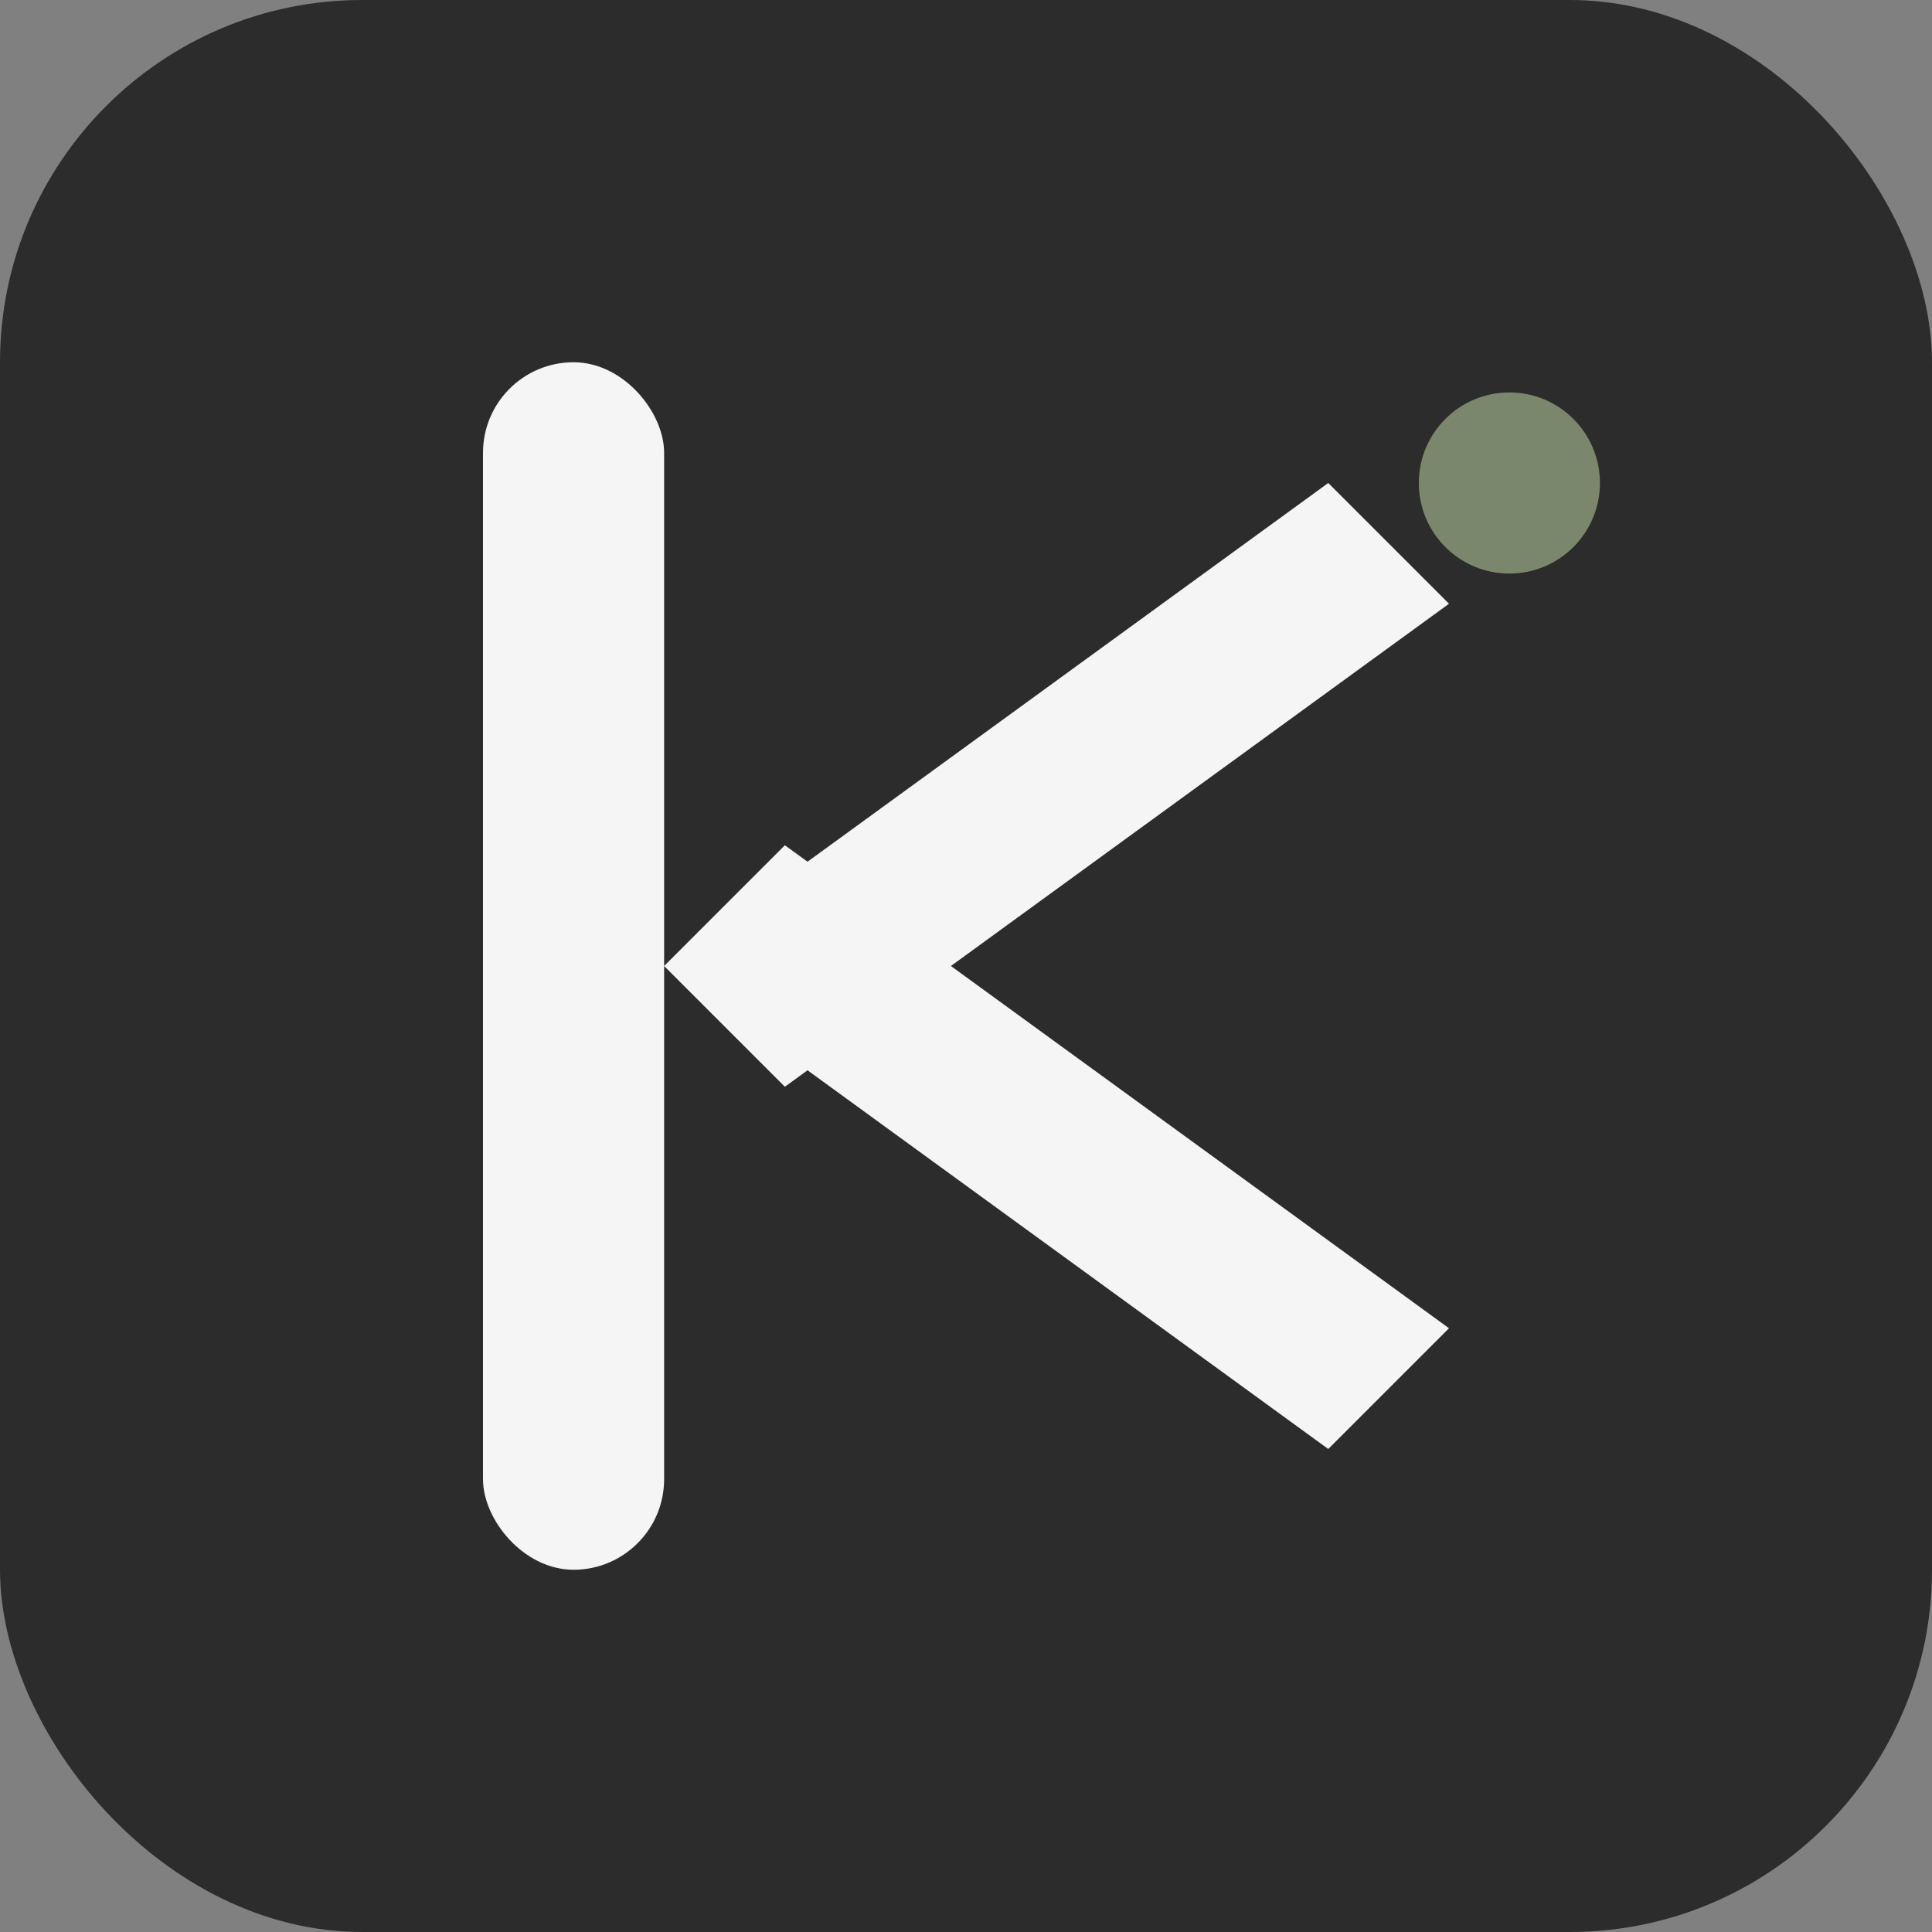 <svg width="192" height="192" viewBox="0 0 192 192" fill="none" xmlns="http://www.w3.org/2000/svg">
  <rect x="0" y="0" width="192" height="192" fill="#808080" stroke="none"/>
  <rect width="192" height="192" fill="#2C2C2C" rx="36"/>
  <rect x="48" y="36" width="18" height="120" fill="#F5F5F5" rx="9"/>
  <path d="M66 96 L132 48 L144 60 L78 108 Z" fill="#F5F5F5"/>
  <path d="M66 96 L132 144 L144 132 L78 84 Z" fill="#F5F5F5"/>
  <circle cx="150" cy="48" r="9" fill="#9CAF88" opacity="0.7"/>
</svg>